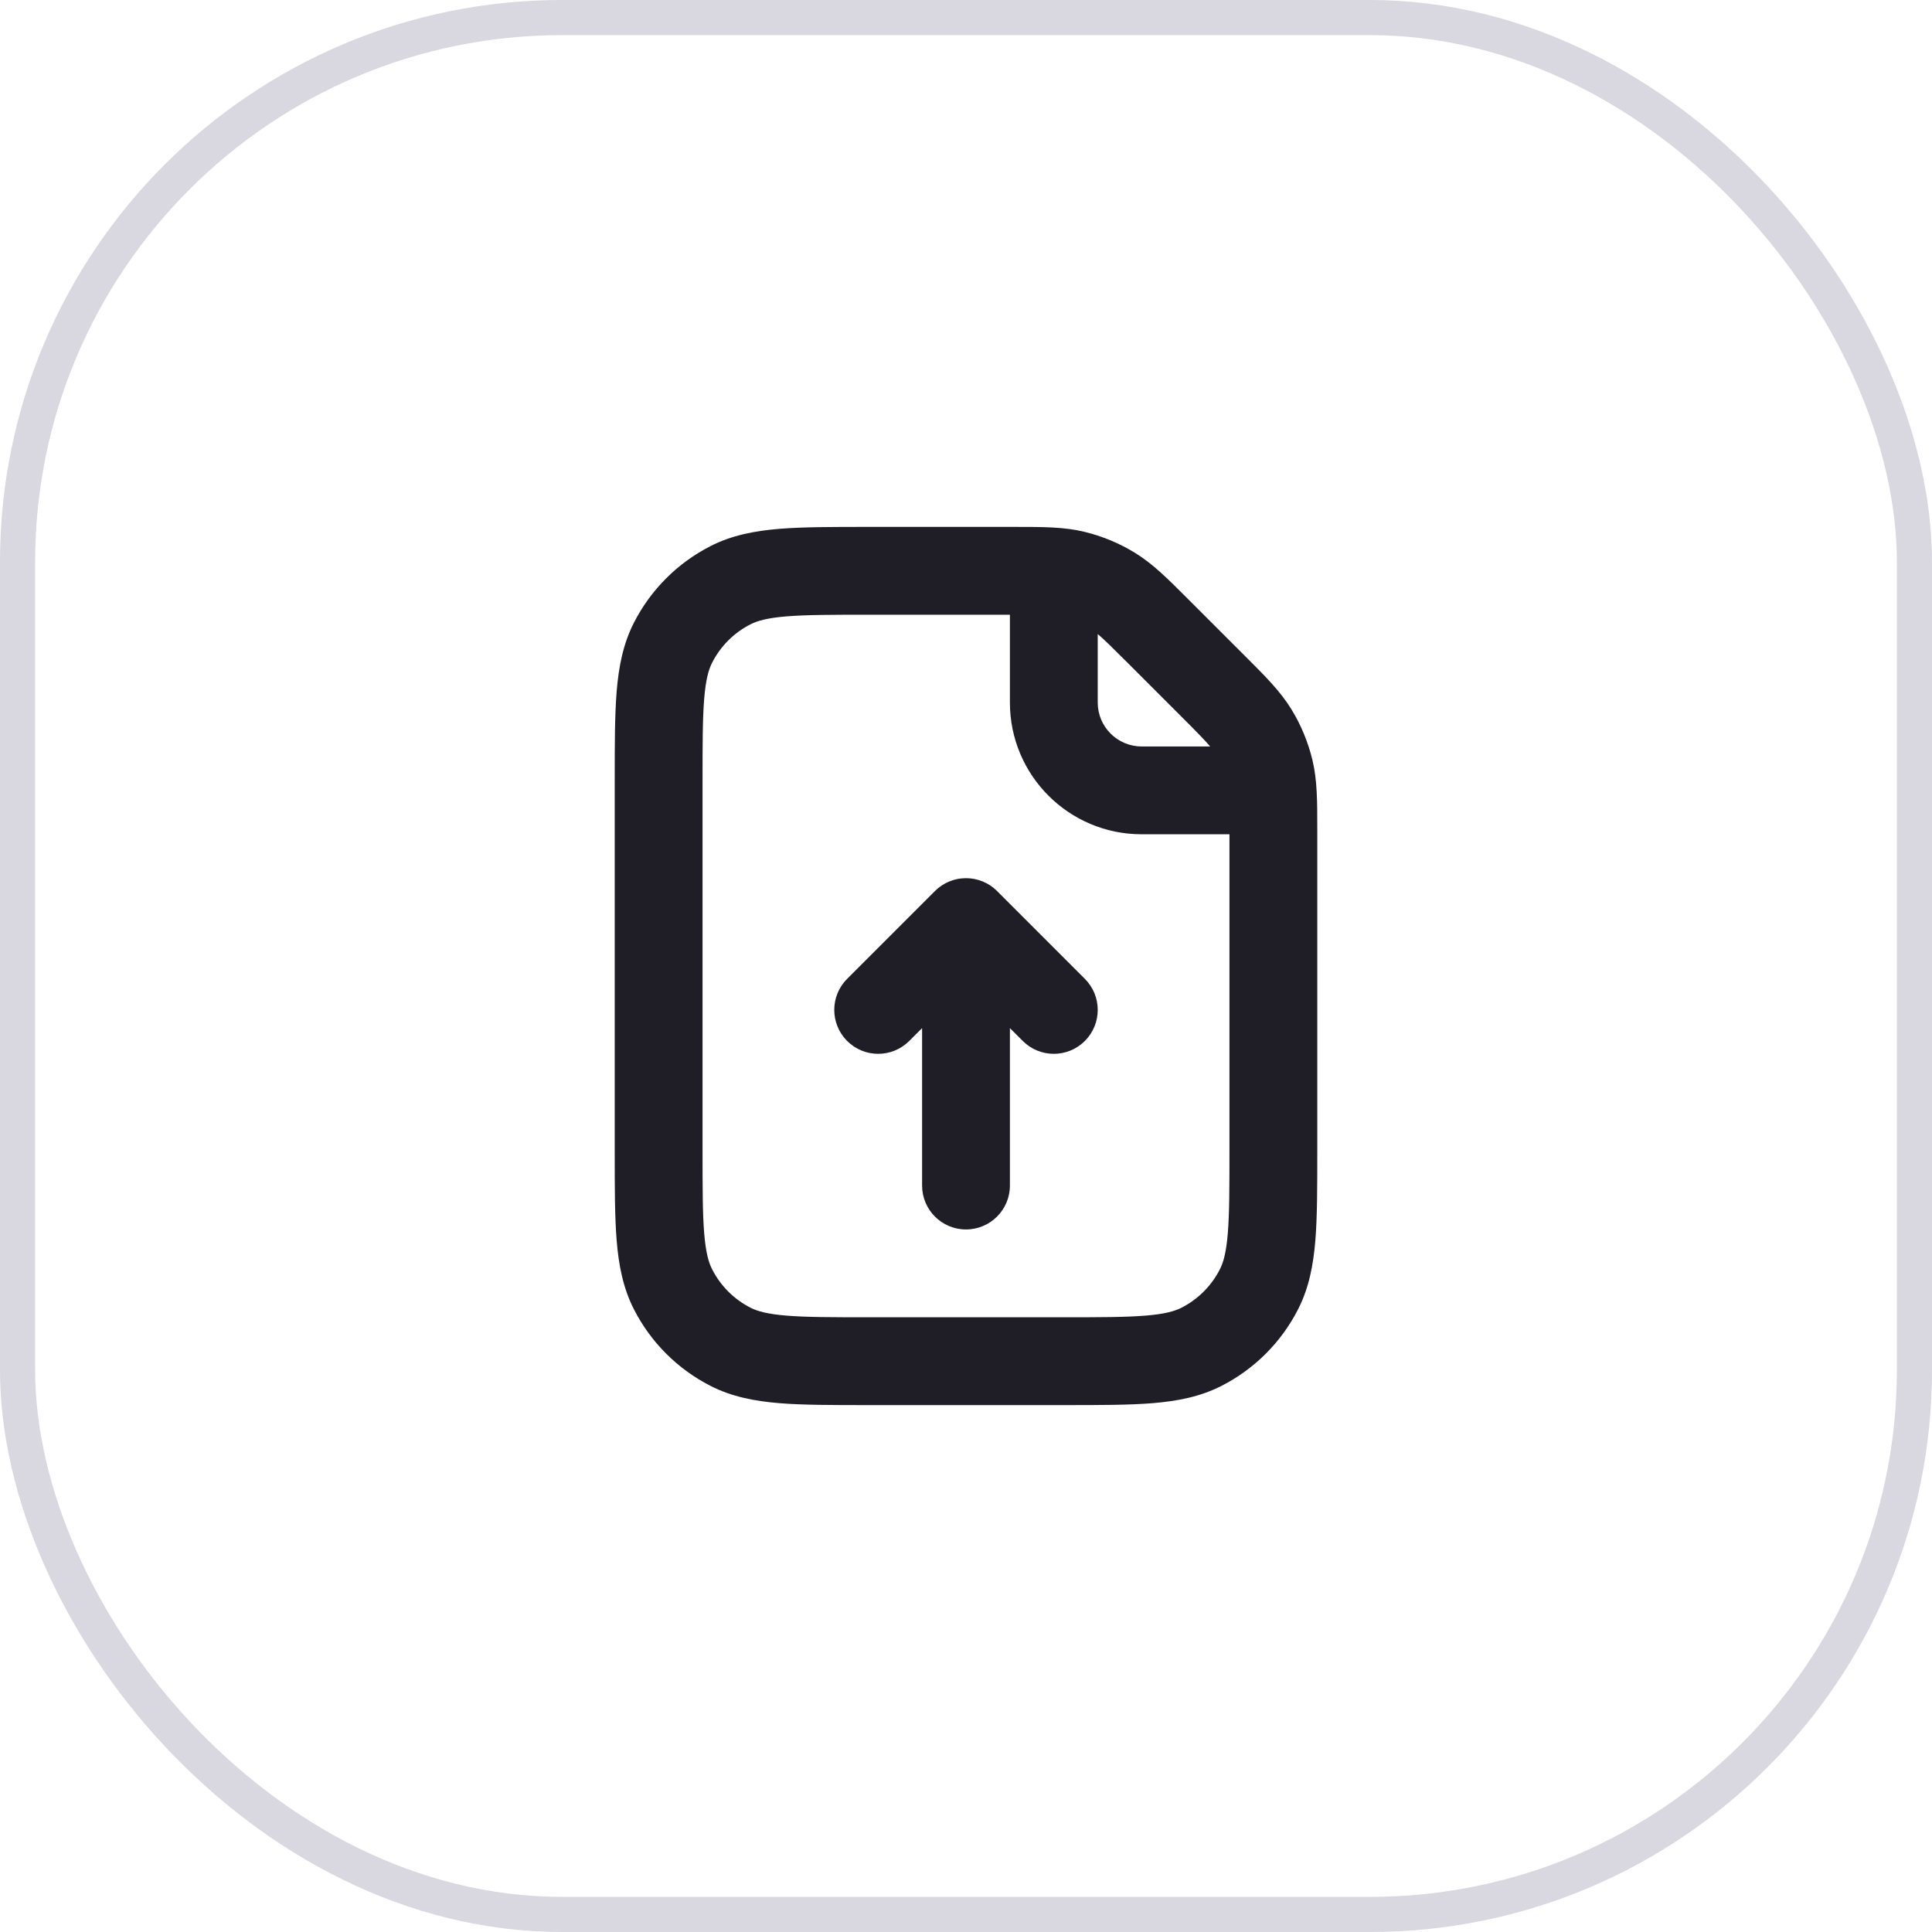 <svg width="55" height="55" viewBox="0 0 55 55" fill="none" xmlns="http://www.w3.org/2000/svg">
<rect x="0.5" y="0.5" width="54" height="54" rx="15.5" stroke="#413960" stroke-opacity="0.2"/>
<path fill-rule="evenodd" clip-rule="evenodd" d="M28.892 15C29.686 15 30.286 14.999 30.864 15.138C31.374 15.261 31.862 15.463 32.309 15.737C32.816 16.048 33.24 16.472 33.801 17.034L35.467 18.699C36.028 19.26 36.452 19.684 36.763 20.191C37.037 20.638 37.239 21.126 37.362 21.636C37.501 22.215 37.5 22.814 37.5 23.608L37.5 32.802V32.802C37.5 33.808 37.5 34.638 37.445 35.315C37.387 36.017 37.264 36.663 36.955 37.27C36.476 38.211 35.711 38.976 34.77 39.455C34.163 39.764 33.517 39.887 32.815 39.945C32.138 40 31.308 40 30.302 40H24.698C23.692 40 22.862 40 22.185 39.945C21.483 39.887 20.837 39.764 20.23 39.455C19.289 38.976 18.524 38.211 18.045 37.27C17.736 36.663 17.613 36.017 17.555 35.315C17.5 34.638 17.5 33.808 17.5 32.802V32.802V22.198V22.198C17.5 21.192 17.5 20.362 17.555 19.685C17.613 18.983 17.736 18.337 18.045 17.73C18.524 16.789 19.289 16.024 20.23 15.545C20.837 15.236 21.483 15.113 22.185 15.055C22.862 15 23.692 15 24.698 15L28.892 15ZM24.75 17.5H28.75V20C28.75 22.071 30.429 23.75 32.5 23.75H35V32.75C35 33.821 34.999 34.549 34.953 35.111C34.908 35.659 34.827 35.94 34.727 36.135C34.488 36.605 34.105 36.988 33.635 37.228C33.44 37.327 33.159 37.408 32.611 37.453C32.049 37.499 31.321 37.5 30.25 37.5H24.75C23.679 37.5 22.951 37.499 22.389 37.453C21.841 37.408 21.561 37.327 21.365 37.228C20.895 36.988 20.512 36.605 20.273 36.135C20.173 35.94 20.092 35.659 20.047 35.111C20.001 34.549 20 33.821 20 32.75V22.25C20 21.179 20.001 20.451 20.047 19.889C20.092 19.341 20.173 19.061 20.273 18.865C20.512 18.395 20.895 18.012 21.365 17.773C21.561 17.673 21.841 17.592 22.389 17.547C22.951 17.501 23.679 17.5 24.75 17.5ZM33.609 20.377C34.06 20.828 34.3 21.072 34.45 21.25H32.5C31.81 21.25 31.25 20.69 31.25 20V18.05C31.428 18.2 31.672 18.44 32.123 18.891L33.609 20.377ZM26.616 25.366C27.104 24.878 27.896 24.878 28.384 25.366L30.884 27.866C31.372 28.354 31.372 29.146 30.884 29.634C30.396 30.122 29.604 30.122 29.116 29.634L28.75 29.268V33.75C28.75 34.44 28.19 35 27.5 35C26.81 35 26.25 34.44 26.25 33.75V29.268L25.884 29.634C25.396 30.122 24.604 30.122 24.116 29.634C23.628 29.146 23.628 28.354 24.116 27.866L26.616 25.366Z" fill="#1F1E27"/>
</svg>
